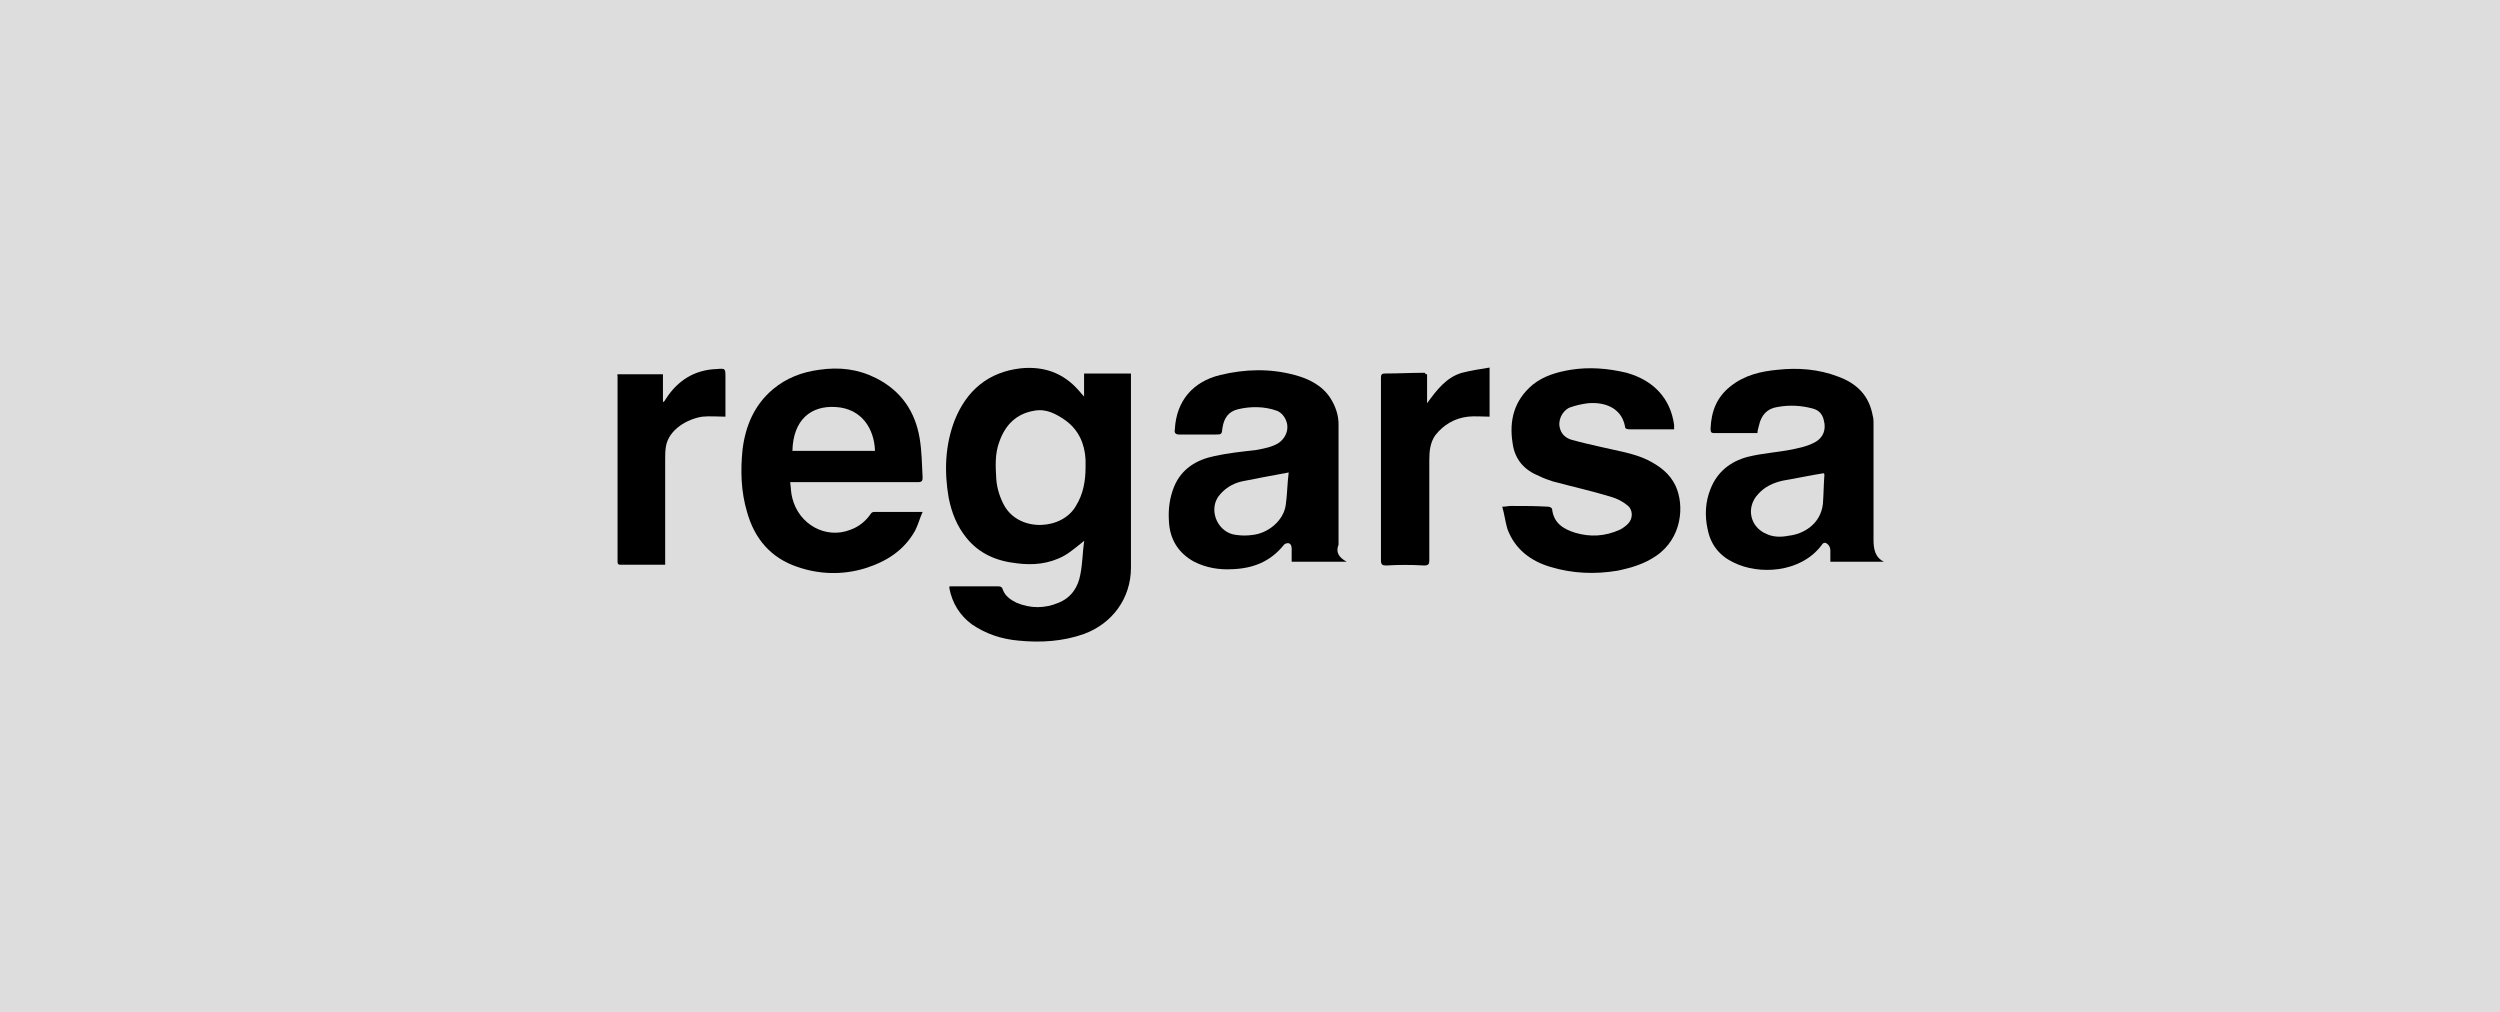 <?xml version="1.0" encoding="UTF-8"?>
<!-- Generator: $$$/GeneralStr/196=Adobe Illustrator 27.6.0, SVG Export Plug-In . SVG Version: 6.00 Build 0)  -->
<svg xmlns="http://www.w3.org/2000/svg" xmlns:xlink="http://www.w3.org/1999/xlink" version="1.0" id="Capa_1" x="0px" y="0px" viewBox="0 0 336 136" xml:space="preserve">
<rect fill="#DDDDDD" width="336" height="136"></rect>
<g>
	<path d="M145.7,72.7c-0.9,0.7-1.8,1.5-2.7,2c-2,1.1-4.2,1.3-6.4,1c-2.7-0.3-5-1.3-6.7-3.4c-1.3-1.6-2-3.4-2.4-5.4   c-0.6-3.5-0.5-7,0.8-10.4c1.6-4,4.5-6.5,8.9-7c3.1-0.3,5.7,0.6,7.8,3c0.2,0.2,0.4,0.5,0.7,0.8c0-1.1,0-2.1,0-3.1c2.1,0,4.2,0,6.3,0   c0,0.2,0,0.4,0,0.6c0,8.5,0,17,0,25.5c0,4.1-2.5,7.5-6.3,8.9c-2.8,1-5.8,1.2-8.8,0.9c-2.3-0.2-4.4-0.9-6.3-2.2   c-1.6-1.2-2.6-2.8-3-4.8c0-0.1,0-0.2,0-0.3c0.3,0,0.7,0,1,0c1.8,0,3.7,0,5.5,0c0.4,0,0.6,0.1,0.7,0.5c0.3,0.8,1,1.3,1.8,1.7   c1.9,0.8,3.8,0.8,5.7,0c1.7-0.7,2.6-2.1,2.9-3.8c0.3-1.5,0.3-3,0.5-4.4C145.8,72.8,145.7,72.8,145.7,72.7z M145.9,62.8   c0-0.3,0-0.7,0-1c-0.1-2.1-0.9-4-2.7-5.3c-1.3-0.9-2.6-1.6-4.2-1.3c-2.4,0.4-3.9,1.9-4.7,4.2c-0.6,1.6-0.5,3.3-0.4,5   c0.1,1.3,0.5,2.5,1.1,3.6c2.1,3.6,7.8,3.2,9.6,0C145.6,66.4,145.9,64.6,145.9,62.8z"></path>
	<path d="M124,68.8c-0.4,0.9-0.6,1.7-1,2.5c-1.5,2.7-3.9,4.2-6.8,5.1c-3,0.9-6.1,0.8-9-0.2c-3.6-1.2-5.8-3.8-6.8-7.4   c-0.8-2.7-0.9-5.5-0.6-8.4c0.4-3.2,1.6-6,4.1-8.1c1.8-1.5,3.9-2.3,6.2-2.6c2.7-0.4,5.2-0.1,7.6,1.1c3.4,1.7,5.3,4.5,5.9,8.1   c0.3,1.8,0.3,3.5,0.4,5.3c0,0.4-0.1,0.6-0.6,0.6c-0.4,0-0.9,0-1.3,0c-4.6,0-9.2,0-13.8,0c-0.7,0-1.3,0-2.1,0   c0.1,0.7,0.1,1.5,0.3,2.2c0.9,3.5,4.5,5.5,7.8,4.2c1.1-0.4,2-1.1,2.7-2.1c0.1-0.2,0.3-0.3,0.5-0.3C119.5,68.8,121.6,68.8,124,68.8z    M106.5,60.6c3.7,0,7.4,0,11.1,0c-0.1-3-1.8-5.7-5.3-5.9C109,54.5,106.6,56.4,106.5,60.6z"></path>
	<path d="M181,75.5c-2.6,0-5,0-7.4,0c0-0.6,0-1.2,0-1.8c0-0.4-0.2-0.7-0.5-0.7c-0.2,0-0.5,0.1-0.6,0.3c-1.8,2.2-4.1,3.1-6.9,3.2   c-1.8,0.1-3.5-0.2-5.1-1c-2.2-1.2-3.3-3.1-3.4-5.5c-0.1-1.6,0.1-3.1,0.7-4.6c1-2.4,3-3.6,5.4-4.1c1.8-0.4,3.7-0.6,5.5-0.8   c1.1-0.2,2.3-0.4,3.2-1c1.2-0.9,1.5-2.4,0.6-3.6c-0.2-0.3-0.6-0.6-0.9-0.7c-1.7-0.6-3.5-0.6-5.2-0.2c-1.3,0.3-1.9,1.2-2.1,2.5   c-0.1,0.9-0.1,0.9-1,0.9c-1.6,0-3.2,0-4.8,0c-0.5,0-0.7-0.2-0.6-0.7c0.2-3.8,2.4-6.4,6.1-7.3c3.3-0.8,6.7-0.9,10,0   c1.9,0.5,3.7,1.4,4.8,3.1c0.7,1.1,1.1,2.3,1.1,3.5c0,5.4,0,10.8,0,16.2C179.5,74.2,179.9,74.9,181,75.5z M173.2,63.5   c-2.2,0.4-4.3,0.8-6.3,1.2c-1.3,0.3-2.4,1-3.2,2.1c-1.3,2,0.1,4.9,2.5,5.1c0.7,0.1,1.4,0.1,2.1,0c2.1-0.2,4.2-1.9,4.5-4   C173,66.6,173,65.1,173.2,63.5z"></path>
	<path d="M236.2,58.2c-2,0-3.9,0-5.9,0c-0.4,0-0.4-0.3-0.4-0.6c0.1-2.3,0.8-4.2,2.7-5.7c1.9-1.5,4.1-2,6.3-2.2   c2.7-0.3,5.5-0.1,8.1,0.9c2.5,0.9,4.2,2.5,4.7,5.3c0.1,0.3,0.1,0.7,0.1,1c0,5.2,0,10.4,0,15.6c0,1.3,0.2,2.4,1.4,3   c-2.4,0-4.8,0-7.2,0c0-0.5,0-1,0-1.5c0-0.3-0.1-0.6-0.3-0.8c-0.3-0.3-0.6-0.4-0.9,0.1c-2.8,3.7-8.4,4-11.8,2.3   c-1.9-0.9-3.1-2.4-3.5-4.5c-0.4-1.8-0.3-3.7,0.4-5.4c0.9-2.3,2.7-3.7,5-4.3c2-0.5,4-0.6,6-1c0.9-0.2,1.9-0.4,2.7-0.8   c1.4-0.6,1.9-1.8,1.5-3.2c-0.2-0.8-0.7-1.3-1.5-1.5c-1.5-0.4-3.1-0.5-4.7-0.2c-1.4,0.2-2.2,1.1-2.5,2.5   C236.3,57.6,236.2,57.9,236.2,58.2z M245.1,63.6c-1.9,0.3-3.7,0.7-5.5,1c-1.3,0.3-2.4,0.8-3.3,1.8c-1.7,1.8-1.1,4.5,1.2,5.4   c0.9,0.4,1.9,0.4,2.9,0.2c1.9-0.2,4.3-1.5,4.6-4.3c0.1-1.3,0.1-2.6,0.2-3.9C245.2,63.8,245.2,63.7,245.1,63.6z"></path>
	<path d="M201.9,68.1c0.5,0,0.8-0.1,1.2-0.1c1.7,0,3.3,0,5,0.1c0.2,0,0.5,0.2,0.5,0.3c0.2,1.9,1.5,2.7,3.1,3.2c2,0.6,4,0.5,6-0.4   c0.4-0.2,0.8-0.5,1.1-0.8c0.7-0.7,0.7-1.9-0.1-2.5c-0.6-0.5-1.4-0.9-2.1-1.1c-2.6-0.8-5.3-1.4-7.9-2.1c-0.6-0.2-1.2-0.4-1.8-0.7   c-2-0.8-3.3-2.2-3.6-4.4c-0.5-3.1,0.2-5.8,2.7-7.9c1.5-1.2,3.3-1.7,5.1-2c2.5-0.4,5-0.2,7.5,0.4c3.6,1,5.9,3.4,6.4,7   c0,0.2,0,0.3,0,0.6c-0.5,0-0.9,0-1.4,0c-1.5,0-3.1,0-4.6,0c-0.4,0-0.6-0.1-0.6-0.4c-0.5-2.6-2.9-3.3-5-3.1   c-0.8,0.1-1.7,0.3-2.5,0.6c-1,0.5-1.6,1.8-1.2,2.9c0.2,0.7,0.8,1.2,1.5,1.4c1.4,0.4,2.8,0.7,4.1,1c2.1,0.5,4.2,0.8,6.1,1.7   c1.6,0.8,3,1.8,3.8,3.5c1.2,2.6,0.9,7-2.6,9.4c-1.6,1.1-3.3,1.6-5.2,2c-3,0.5-6,0.4-9-0.5c-2.7-0.8-4.8-2.4-5.8-5.1   C202.3,70.1,202.2,69.1,201.9,68.1z"></path>
	<path d="M191.8,50.3c0,1.3,0,2.5,0,3.9c1.3-1.8,2.6-3.5,4.7-4.1c1.2-0.3,2.4-0.5,3.7-0.7c0,2.3,0,4.5,0,6.6c-1,0-2-0.1-2.9,0   c-1.8,0.2-3.3,1.1-4.4,2.5c-0.7,1-0.8,2.2-0.8,3.3c0,4.5,0,9,0,13.5c0,0.5-0.1,0.7-0.7,0.7c-1.7-0.1-3.4-0.1-5.1,0   c-0.5,0-0.7-0.1-0.7-0.7c0-6.8,0-13.6,0-20.4c0-1.4,0-2.8,0-4.2c0-0.3,0.1-0.5,0.5-0.5c1.8,0,3.6-0.1,5.4-0.1   C191.6,50.3,191.6,50.3,191.8,50.3z"></path>
	<path d="M83,50.3c2,0,4,0,6.1,0c0,1.2,0,2.5,0,3.7c0,0,0.1,0,0.1,0c0.1-0.1,0.2-0.2,0.3-0.4c1.6-2.5,3.9-3.9,6.8-4   c1.2-0.1,1.2-0.1,1.2,1.1c0,1.6,0,3.2,0,4.8c0,0.2,0,0.4,0,0.5c-1.1,0-2.1-0.1-3.1,0c-2,0.3-4.5,1.7-4.9,4   c-0.1,0.6-0.1,1.2-0.1,1.7c0,4.6,0,9.1,0,13.7c0,0.1,0,0.3,0,0.5c-2,0-4,0-6,0c-0.4,0-0.4-0.2-0.4-0.5c0-1,0-2.1,0-3.1   c0-7.3,0-14.5,0-21.8C82.9,50.6,83,50.5,83,50.3z"></path>
</g>
</svg>
